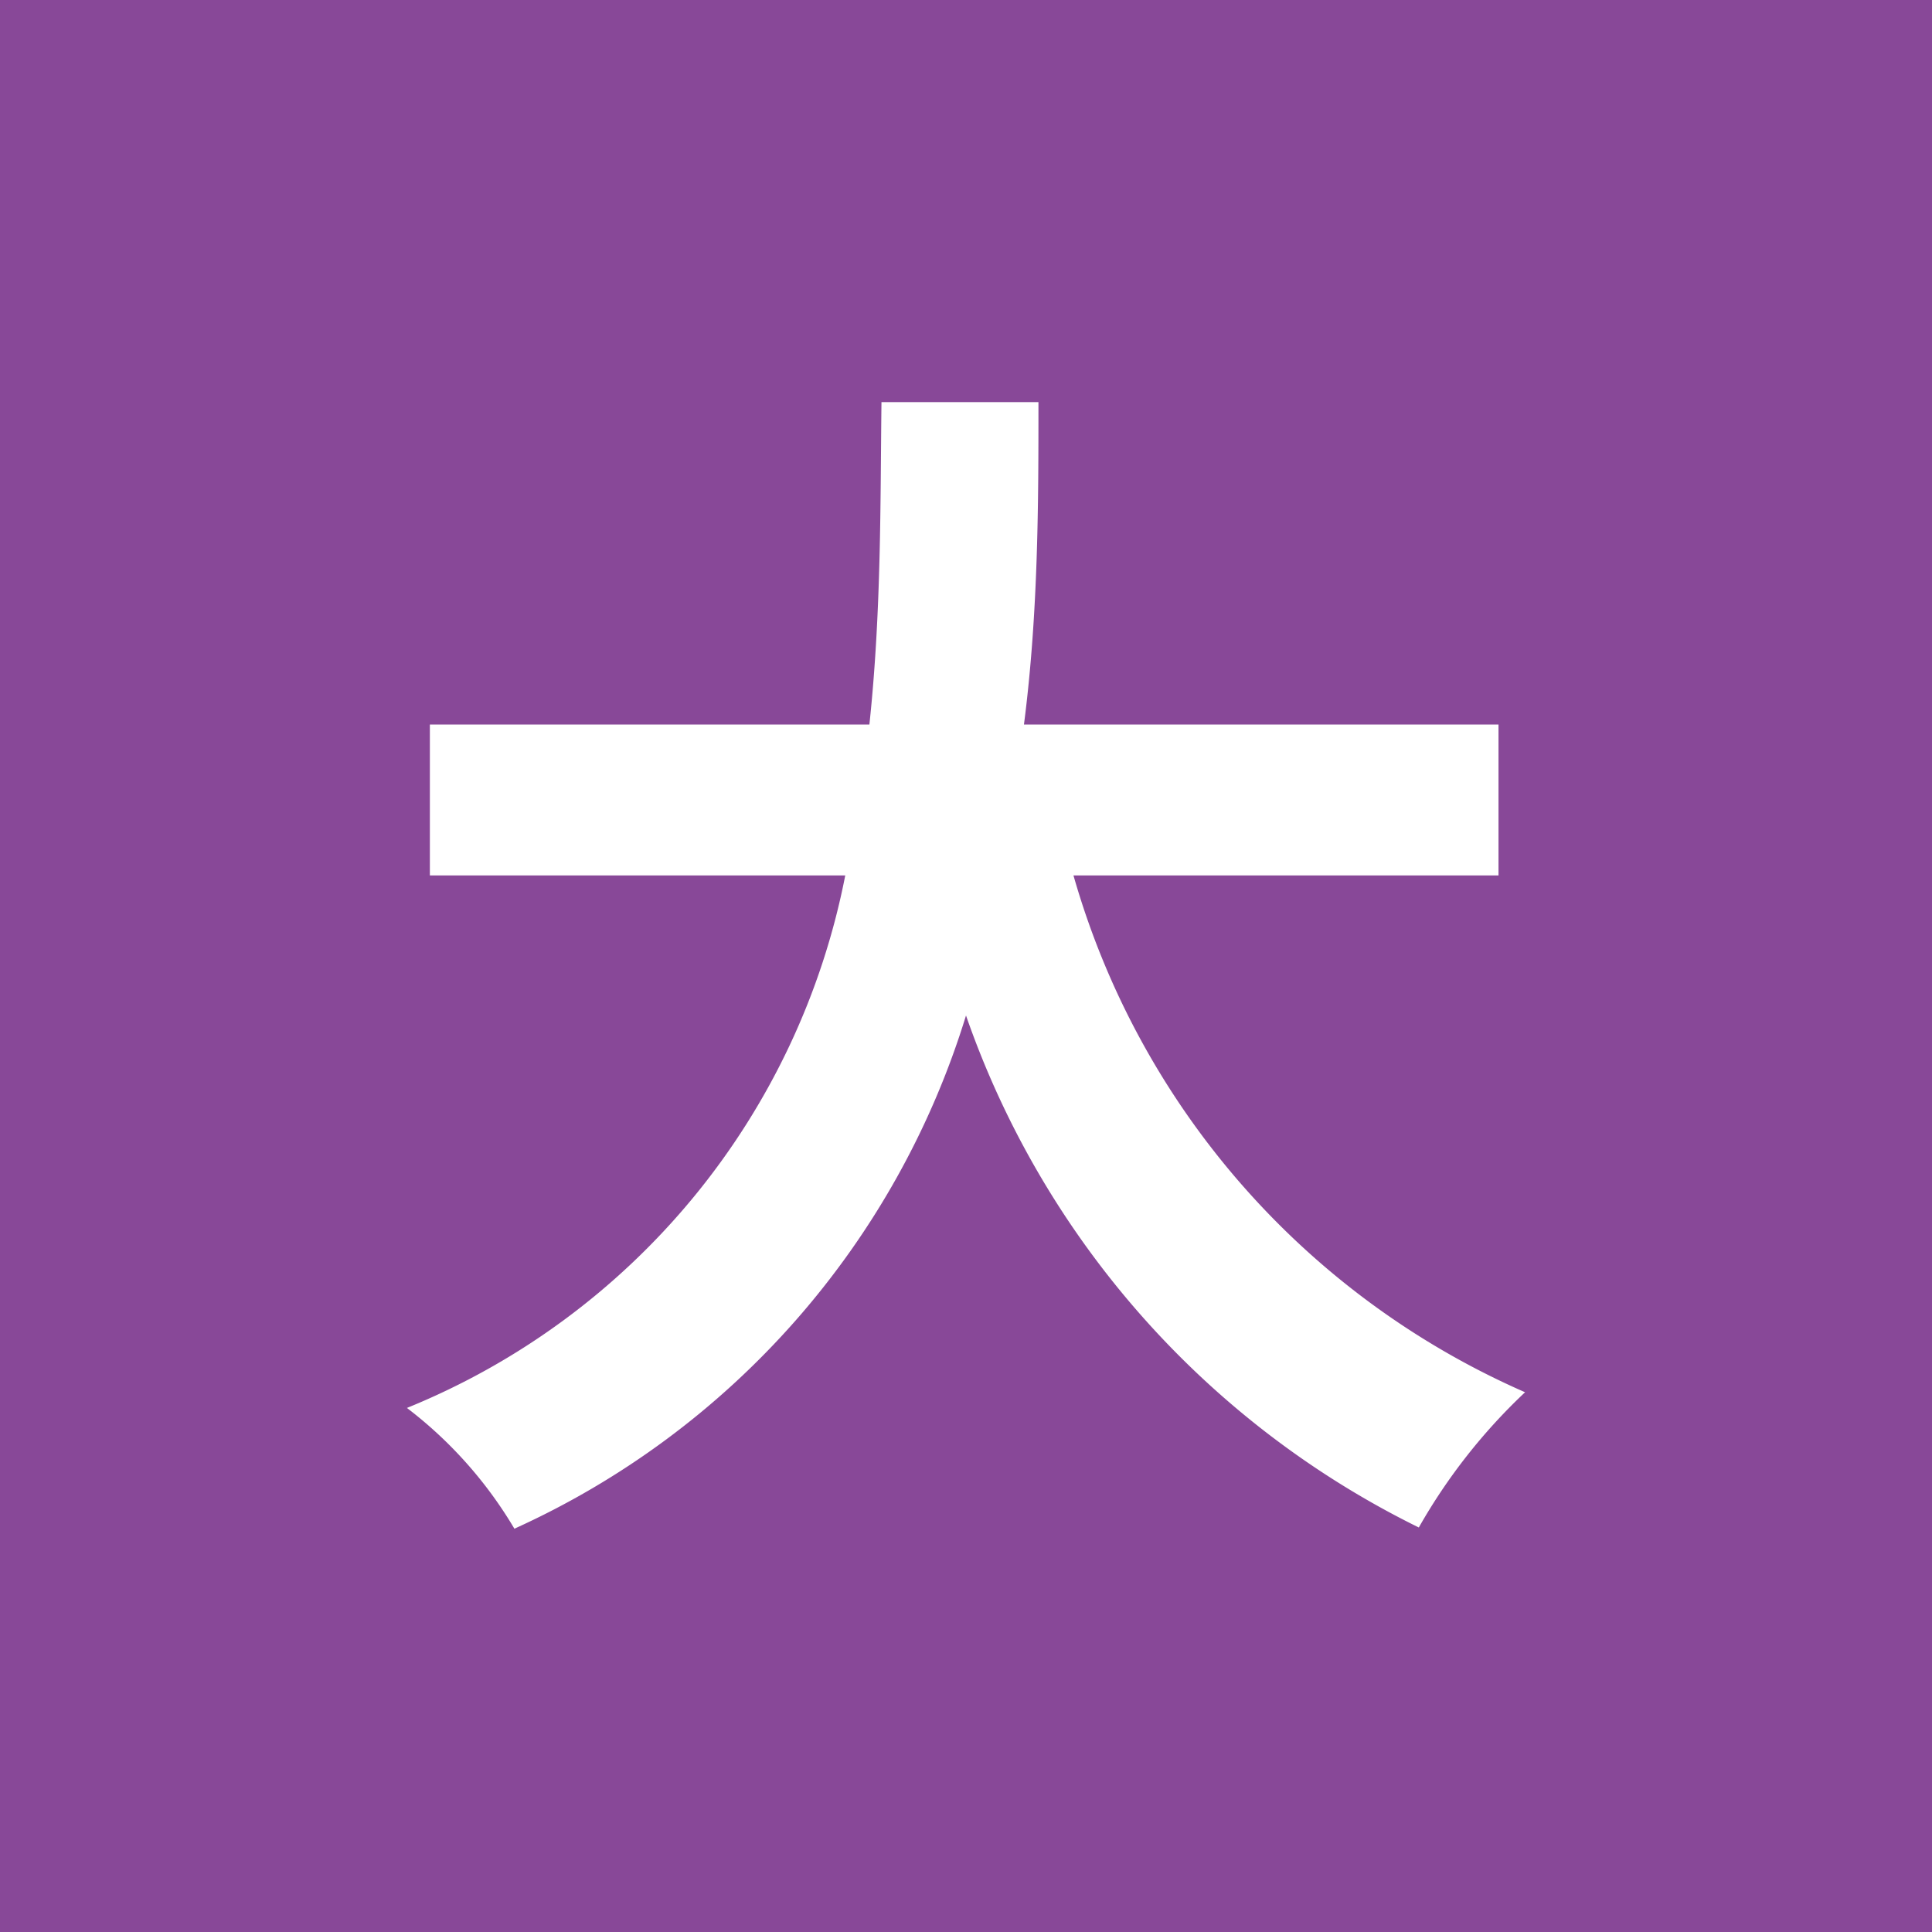<svg xmlns="http://www.w3.org/2000/svg" width="16" height="16" viewBox="0 0 16 16"><title>icon_arge-hall</title><g id="レイヤー_2" data-name="レイヤー 2"><g id="レイヤー_1-2" data-name="レイヤー 1"><rect width="16" height="16" style="fill:#884898"/><path d="M8.89,7.25a6.67,6.67,0,0,0,3.74,4.28,4.77,4.77,0,0,0-.88,1.12A7.45,7.45,0,0,1,8,8.41a6.88,6.88,0,0,1-3.74,4.25,3.5,3.5,0,0,0-.89-1A6,6,0,0,0,7,7.25H3.56V6H7.2c.1-.94.09-1.85.1-2.67H8.6c0,.82,0,1.74-.12,2.67h3.93V7.25Z" style="fill:#fff"/></g></g></svg>